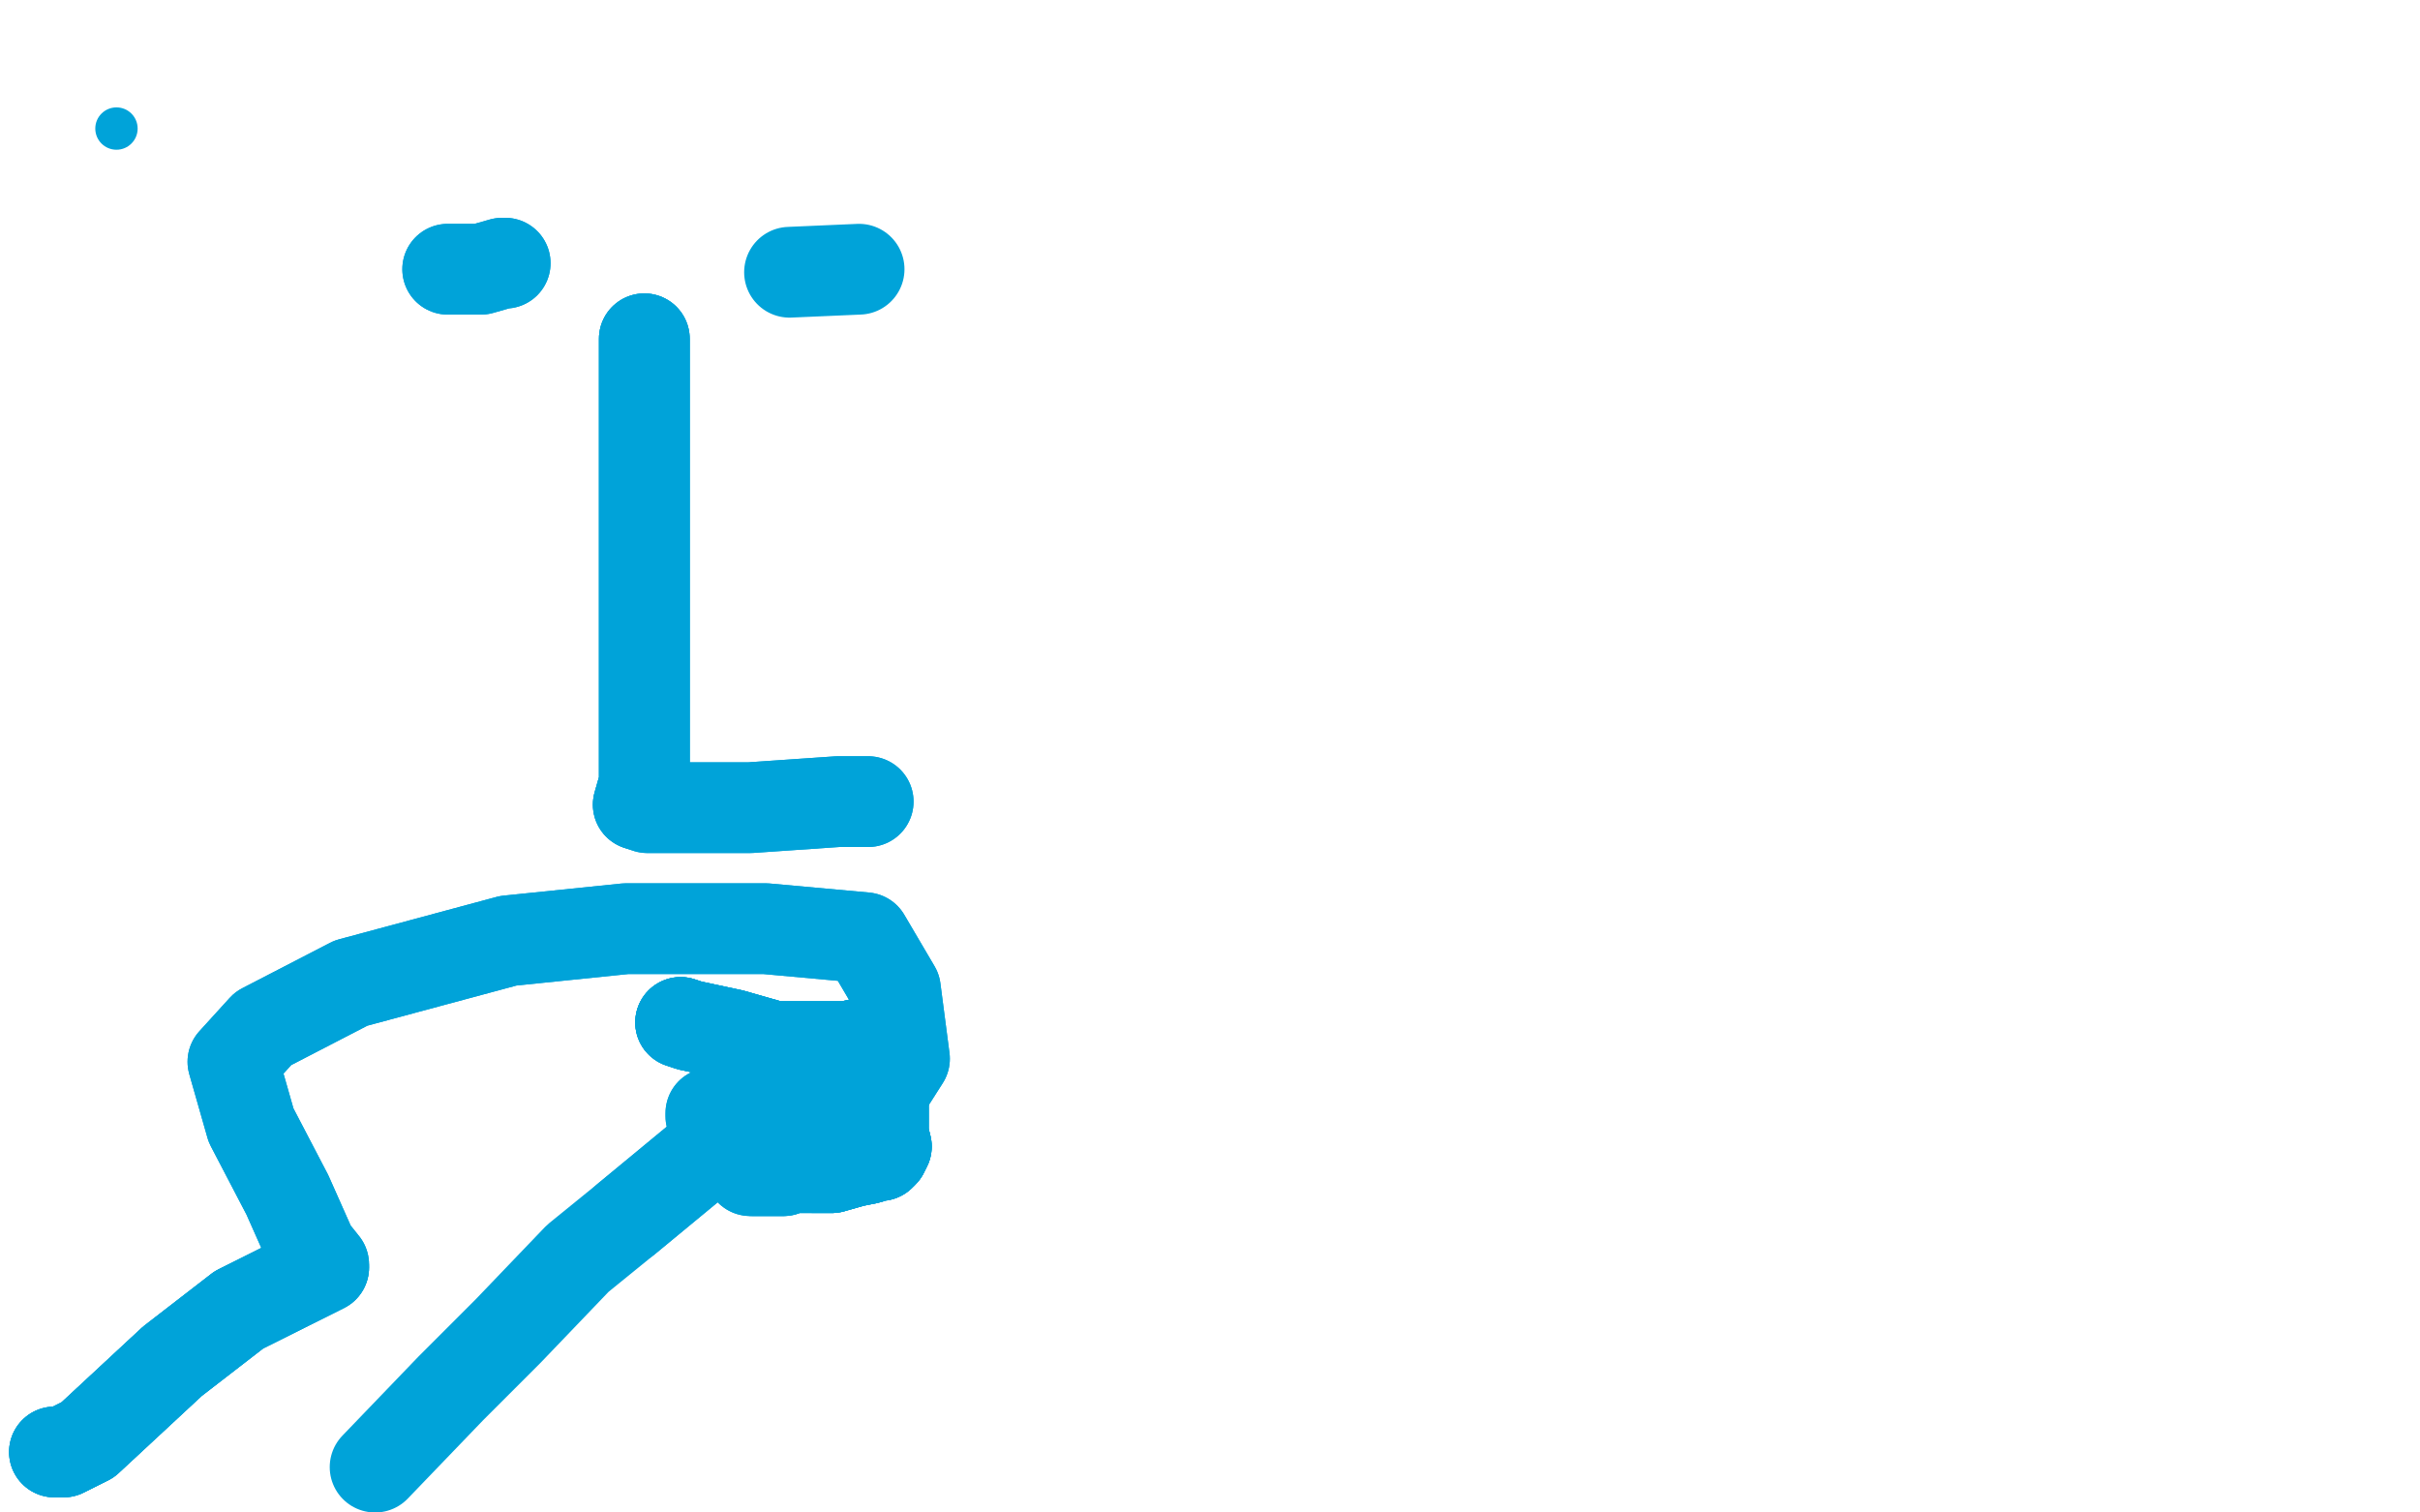 <?xml version="1.0" standalone="no"?>
<!DOCTYPE svg PUBLIC "-//W3C//DTD SVG 1.1//EN"
"http://www.w3.org/Graphics/SVG/1.1/DTD/svg11.dtd">

<svg width="800" height="500" version="1.1" xmlns="http://www.w3.org/2000/svg" xmlns:xlink="http://www.w3.org/1999/xlink" style="stroke-antialiasing: false"><desc>This SVG has been created on https://colorillo.com/</desc><rect x='0' y='0' width='800' height='500' style='fill: rgb(255,255,255); stroke-width:0' /><circle cx="38.5" cy="42.5" r="7" style="fill: #00a3d9; stroke-antialiasing: false; stroke-antialias: 0; opacity: 1.0"/>
<polyline points="213,112 213,124 213,152 213,190 213,232 213,259 211,266" style="fill: none; stroke: #00a3d9; stroke-width: 30; stroke-linejoin: round; stroke-linecap: round; stroke-antialiasing: false; stroke-antialias: 0; opacity: 1.0"/>
<polyline points="213,112 213,124 213,152 213,190 213,232 213,259 211,266 214,267 224,267 248,267 277,265 287,265" style="fill: none; stroke: #00a3d9; stroke-width: 30; stroke-linejoin: round; stroke-linecap: round; stroke-antialiasing: false; stroke-antialias: 0; opacity: 1.0"/>
<polyline points="213,112 213,124 213,152 213,190 213,232 213,259 211,266 214,267 224,267 248,267 277,265 287,265" style="fill: none; stroke: #00a3d9; stroke-width: 30; stroke-linejoin: round; stroke-linecap: round; stroke-antialiasing: false; stroke-antialias: 0; opacity: 1.0"/>
<polyline points="261,90 284,89" style="fill: none; stroke: #00a3d9; stroke-width: 30; stroke-linejoin: round; stroke-linecap: round; stroke-antialiasing: false; stroke-antialias: 0; opacity: 1.0"/>
<polyline points="148,89 149,89 155,89 159,89 166,87 167,87" style="fill: none; stroke: #00a3d9; stroke-width: 30; stroke-linejoin: round; stroke-linecap: round; stroke-antialiasing: false; stroke-antialias: 0; opacity: 1.0"/>
<polyline points="148,89 149,89 155,89 159,89 166,87 167,87" style="fill: none; stroke: #00a3d9; stroke-width: 30; stroke-linejoin: round; stroke-linecap: round; stroke-antialiasing: false; stroke-antialias: 0; opacity: 1.0"/>
<polyline points="225,338 228,339 242,342 256,346 280,346 289,344 290,343 291,344 292,353 292,364 292,375 293,379 292,381 291,382 290,382 287,383 282,384 275,386 269,386" style="fill: none; stroke: #00a3d9; stroke-width: 30; stroke-linejoin: round; stroke-linecap: round; stroke-antialiasing: false; stroke-antialias: 0; opacity: 1.0"/>
<polyline points="225,338 228,339 242,342 256,346 280,346 289,344 290,343 291,344 292,353 292,364 292,375 293,379 292,381 291,382 290,382 287,383 282,384 275,386 269,386 264,386 261,386 260,386 259,387 256,387 254,387 252,387 251,387 249,387" style="fill: none; stroke: #00a3d9; stroke-width: 30; stroke-linejoin: round; stroke-linecap: round; stroke-antialiasing: false; stroke-antialias: 0; opacity: 1.0"/>
<polyline points="225,338 228,339 242,342 256,346 280,346 289,344 290,343 291,344 292,353 292,364 292,375 293,379 292,381 291,382 290,382 287,383 282,384 275,386 269,386 264,386 261,386 260,386 259,387 256,387 254,387 252,387 251,387 249,387 248,387 247,385 245,382 243,380 242,379 242,378 241,376 239,375 238,373 237,371 235,369 235,368" style="fill: none; stroke: #00a3d9; stroke-width: 30; stroke-linejoin: round; stroke-linecap: round; stroke-antialiasing: false; stroke-antialias: 0; opacity: 1.0"/>
<polyline points="225,338 228,339 242,342 256,346 280,346 289,344 290,343 291,344 292,353 292,364 292,375 293,379 292,381 291,382 290,382 287,383 282,384 275,386 269,386 264,386 261,386 260,386 259,387 256,387 254,387 252,387 251,387 249,387 248,387 247,385 245,382 243,380 242,379 242,378 241,376 239,375 238,373 237,371 235,369 235,368" style="fill: none; stroke: #00a3d9; stroke-width: 30; stroke-linejoin: round; stroke-linecap: round; stroke-antialiasing: false; stroke-antialias: 0; opacity: 1.0"/>
<polyline points="18,480 19,480 21,480 29,476 57,450 79,433 103,421 107,419" style="fill: none; stroke: #00a3d9; stroke-width: 30; stroke-linejoin: round; stroke-linecap: round; stroke-antialiasing: false; stroke-antialias: 0; opacity: 1.0"/>
<polyline points="18,480 19,480 21,480 29,476 57,450 79,433 103,421 107,419 107,418 103,413 95,395 83,372 77,351 87,340 116,325 168,311 207,307 253,307 286,310 296,327 299,350 292,361 277,364 257,370 230,384 207,403" style="fill: none; stroke: #00a3d9; stroke-width: 30; stroke-linejoin: round; stroke-linecap: round; stroke-antialiasing: false; stroke-antialias: 0; opacity: 1.0"/>
<polyline points="18,480 19,480 21,480 29,476 57,450 79,433 103,421 107,419 107,418 103,413 95,395 83,372 77,351 87,340 116,325 168,311 207,307 253,307 286,310 296,327 299,350 292,361 277,364 257,370 230,384 207,403 191,416 168,440 149,459 124,485" style="fill: none; stroke: #00a3d9; stroke-width: 30; stroke-linejoin: round; stroke-linecap: round; stroke-antialiasing: false; stroke-antialias: 0; opacity: 1.0"/>
</svg>
